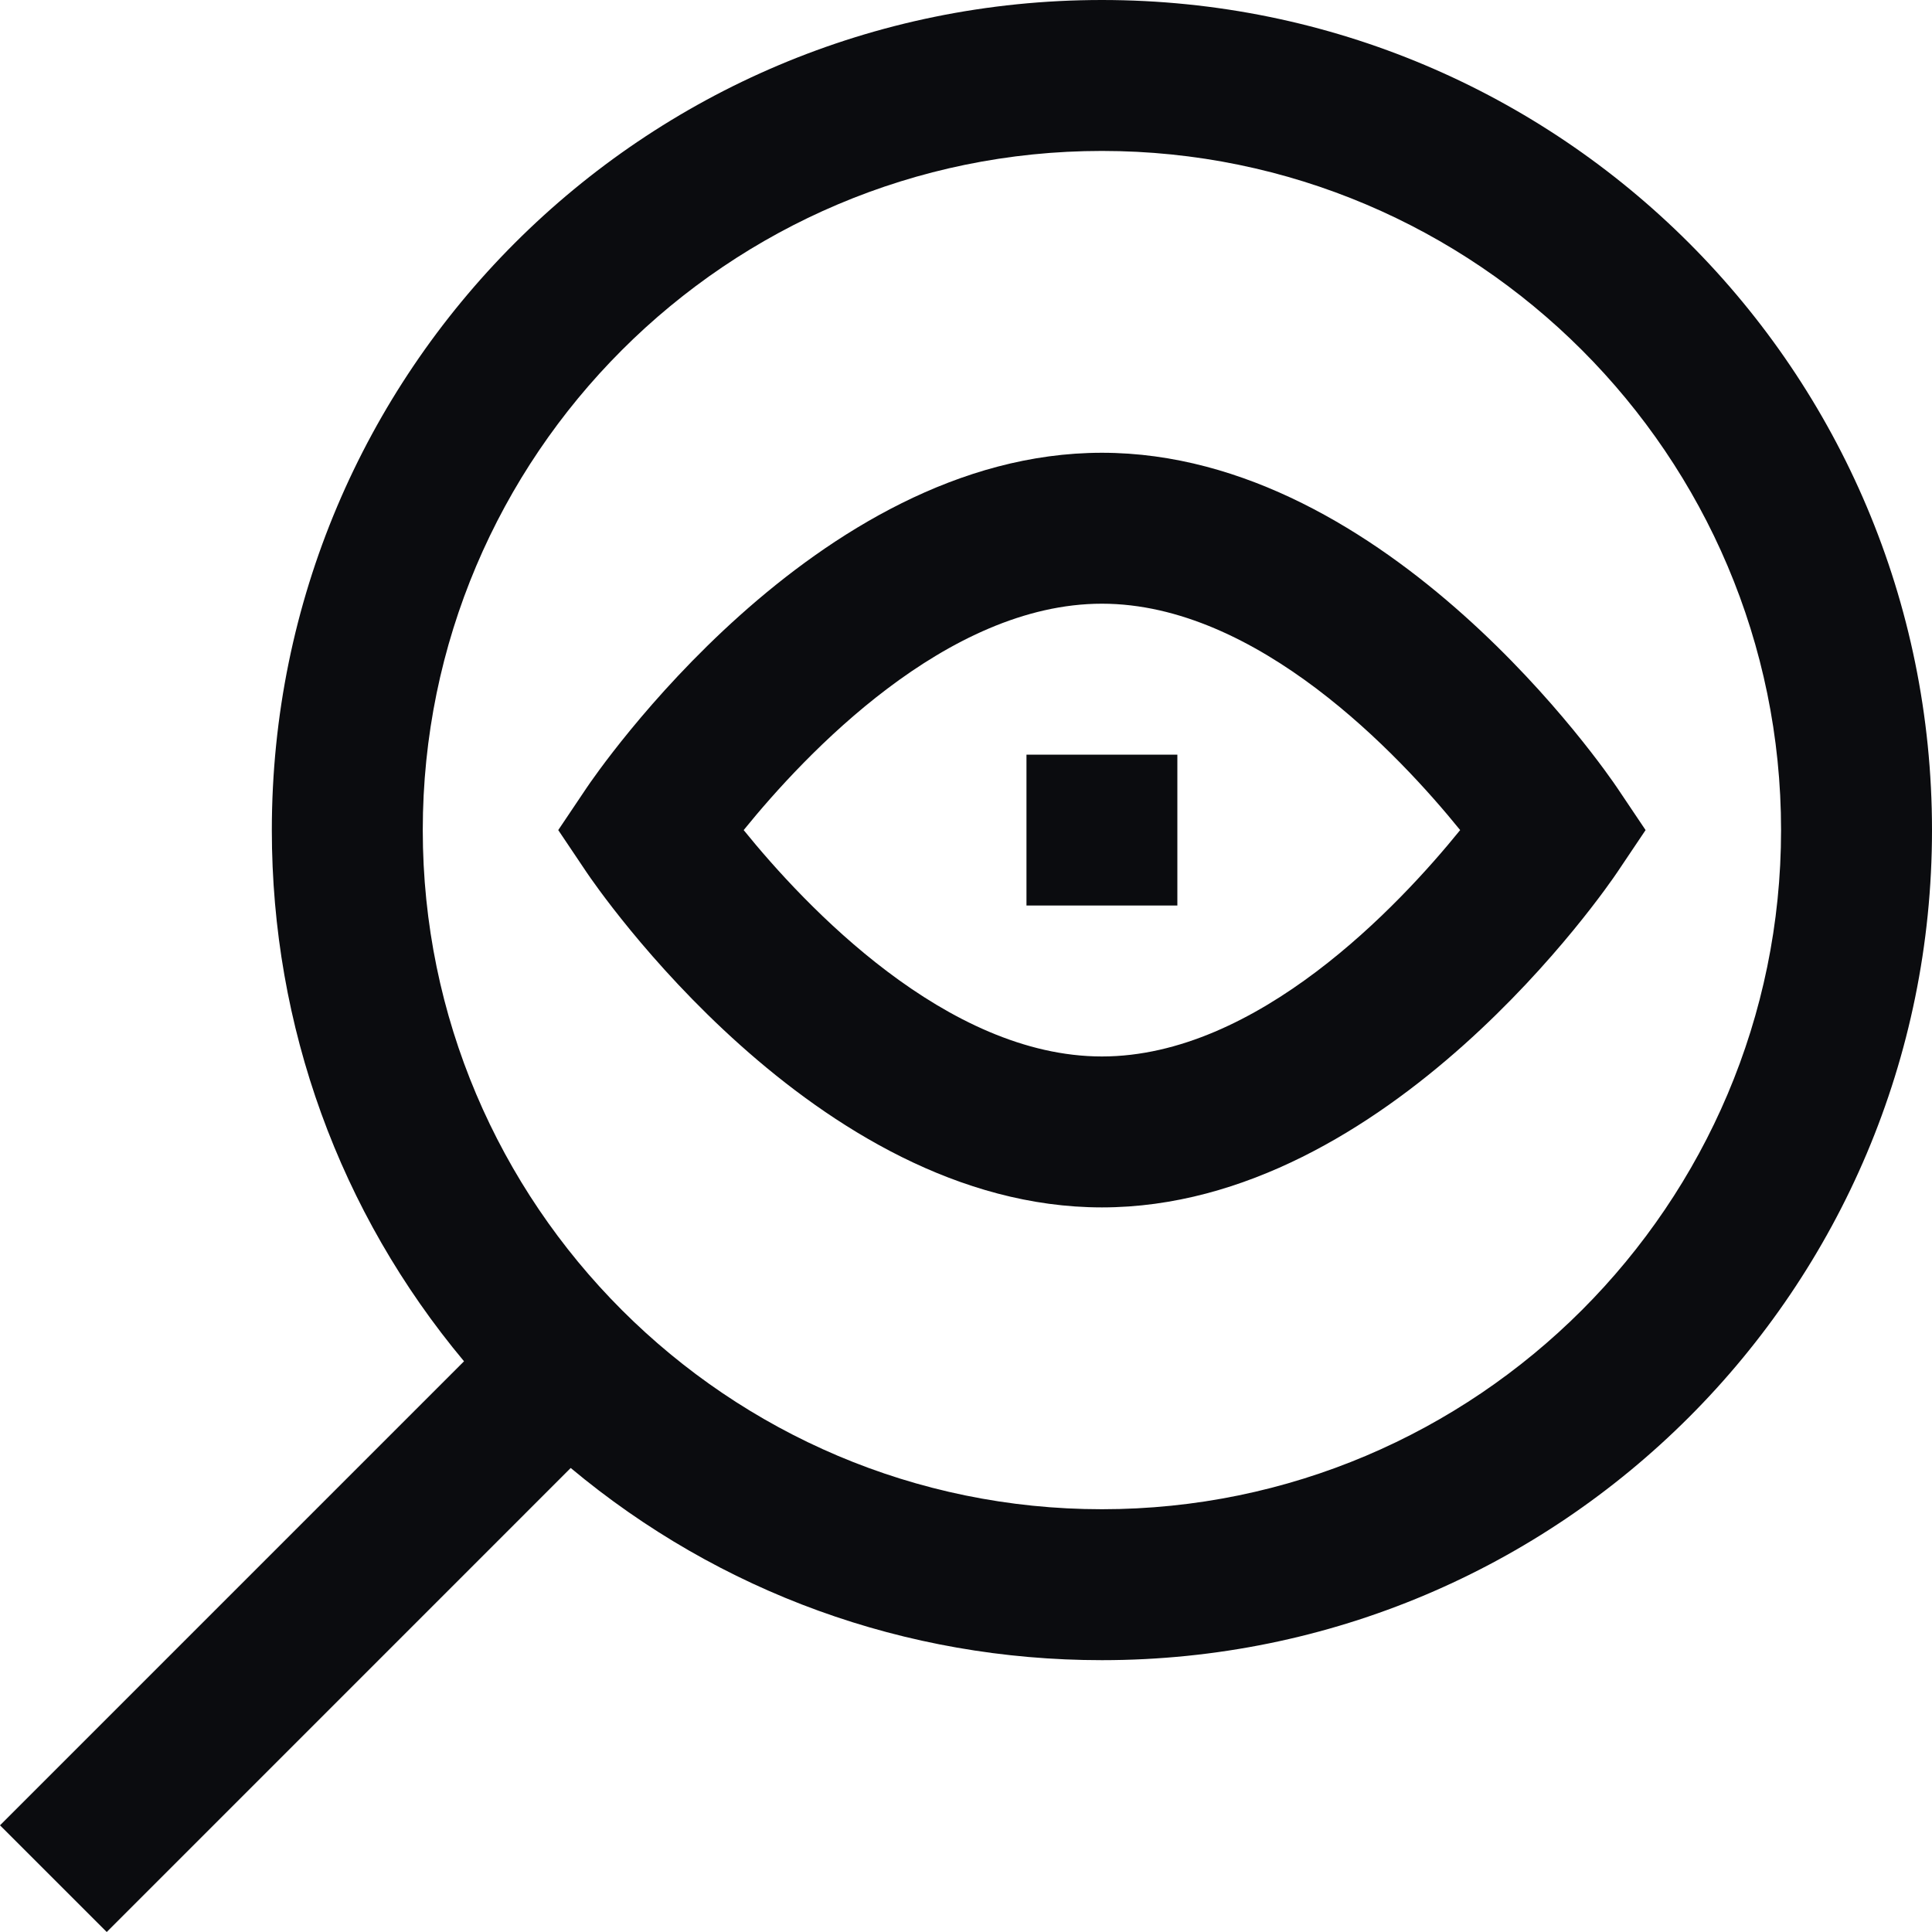 <svg width="40" height="40" viewBox="0 0 40 40" fill="none" xmlns="http://www.w3.org/2000/svg">
<g clip-path="url(#clip0_22048_12431)">
<path d="M22.814 0C13.316 0 5.628 7.687 5.628 17.186C5.628 21.252 7.031 25.101 9.607 28.184L0 37.791L2.21 40L11.816 30.393C14.899 32.969 18.748 34.372 22.814 34.372C32.312 34.372 40 26.686 40 17.186C40 7.688 32.313 0 22.814 0ZM22.814 31.247C15.06 31.247 8.753 24.939 8.753 17.186C8.753 9.433 15.06 3.125 22.814 3.125C30.567 3.125 36.875 9.433 36.875 17.186C36.875 24.939 30.567 31.247 22.814 31.247ZM21.252 18.748H24.376V15.624H21.252V18.748ZM33.485 16.315C33.295 16.032 28.756 9.374 22.814 9.374C16.872 9.374 12.333 16.032 12.143 16.315L11.558 17.186L12.143 18.057C12.333 18.34 16.872 24.998 22.814 24.998C28.756 24.998 33.295 18.34 33.485 18.057L34.07 17.186L33.485 16.315ZM22.814 21.873C19.597 21.873 16.664 18.751 15.397 17.186C16.665 15.621 19.597 12.499 22.814 12.499C26.031 12.499 28.963 15.621 30.231 17.186C28.963 18.752 26.031 21.873 22.814 21.873Z" fill="#0B0C0F"/>
</g>
<defs>
<clipPath id="clip0_22048_12431">
<rect width="40" height="40" fill="white"/>
</clipPath>
</defs>
</svg>
